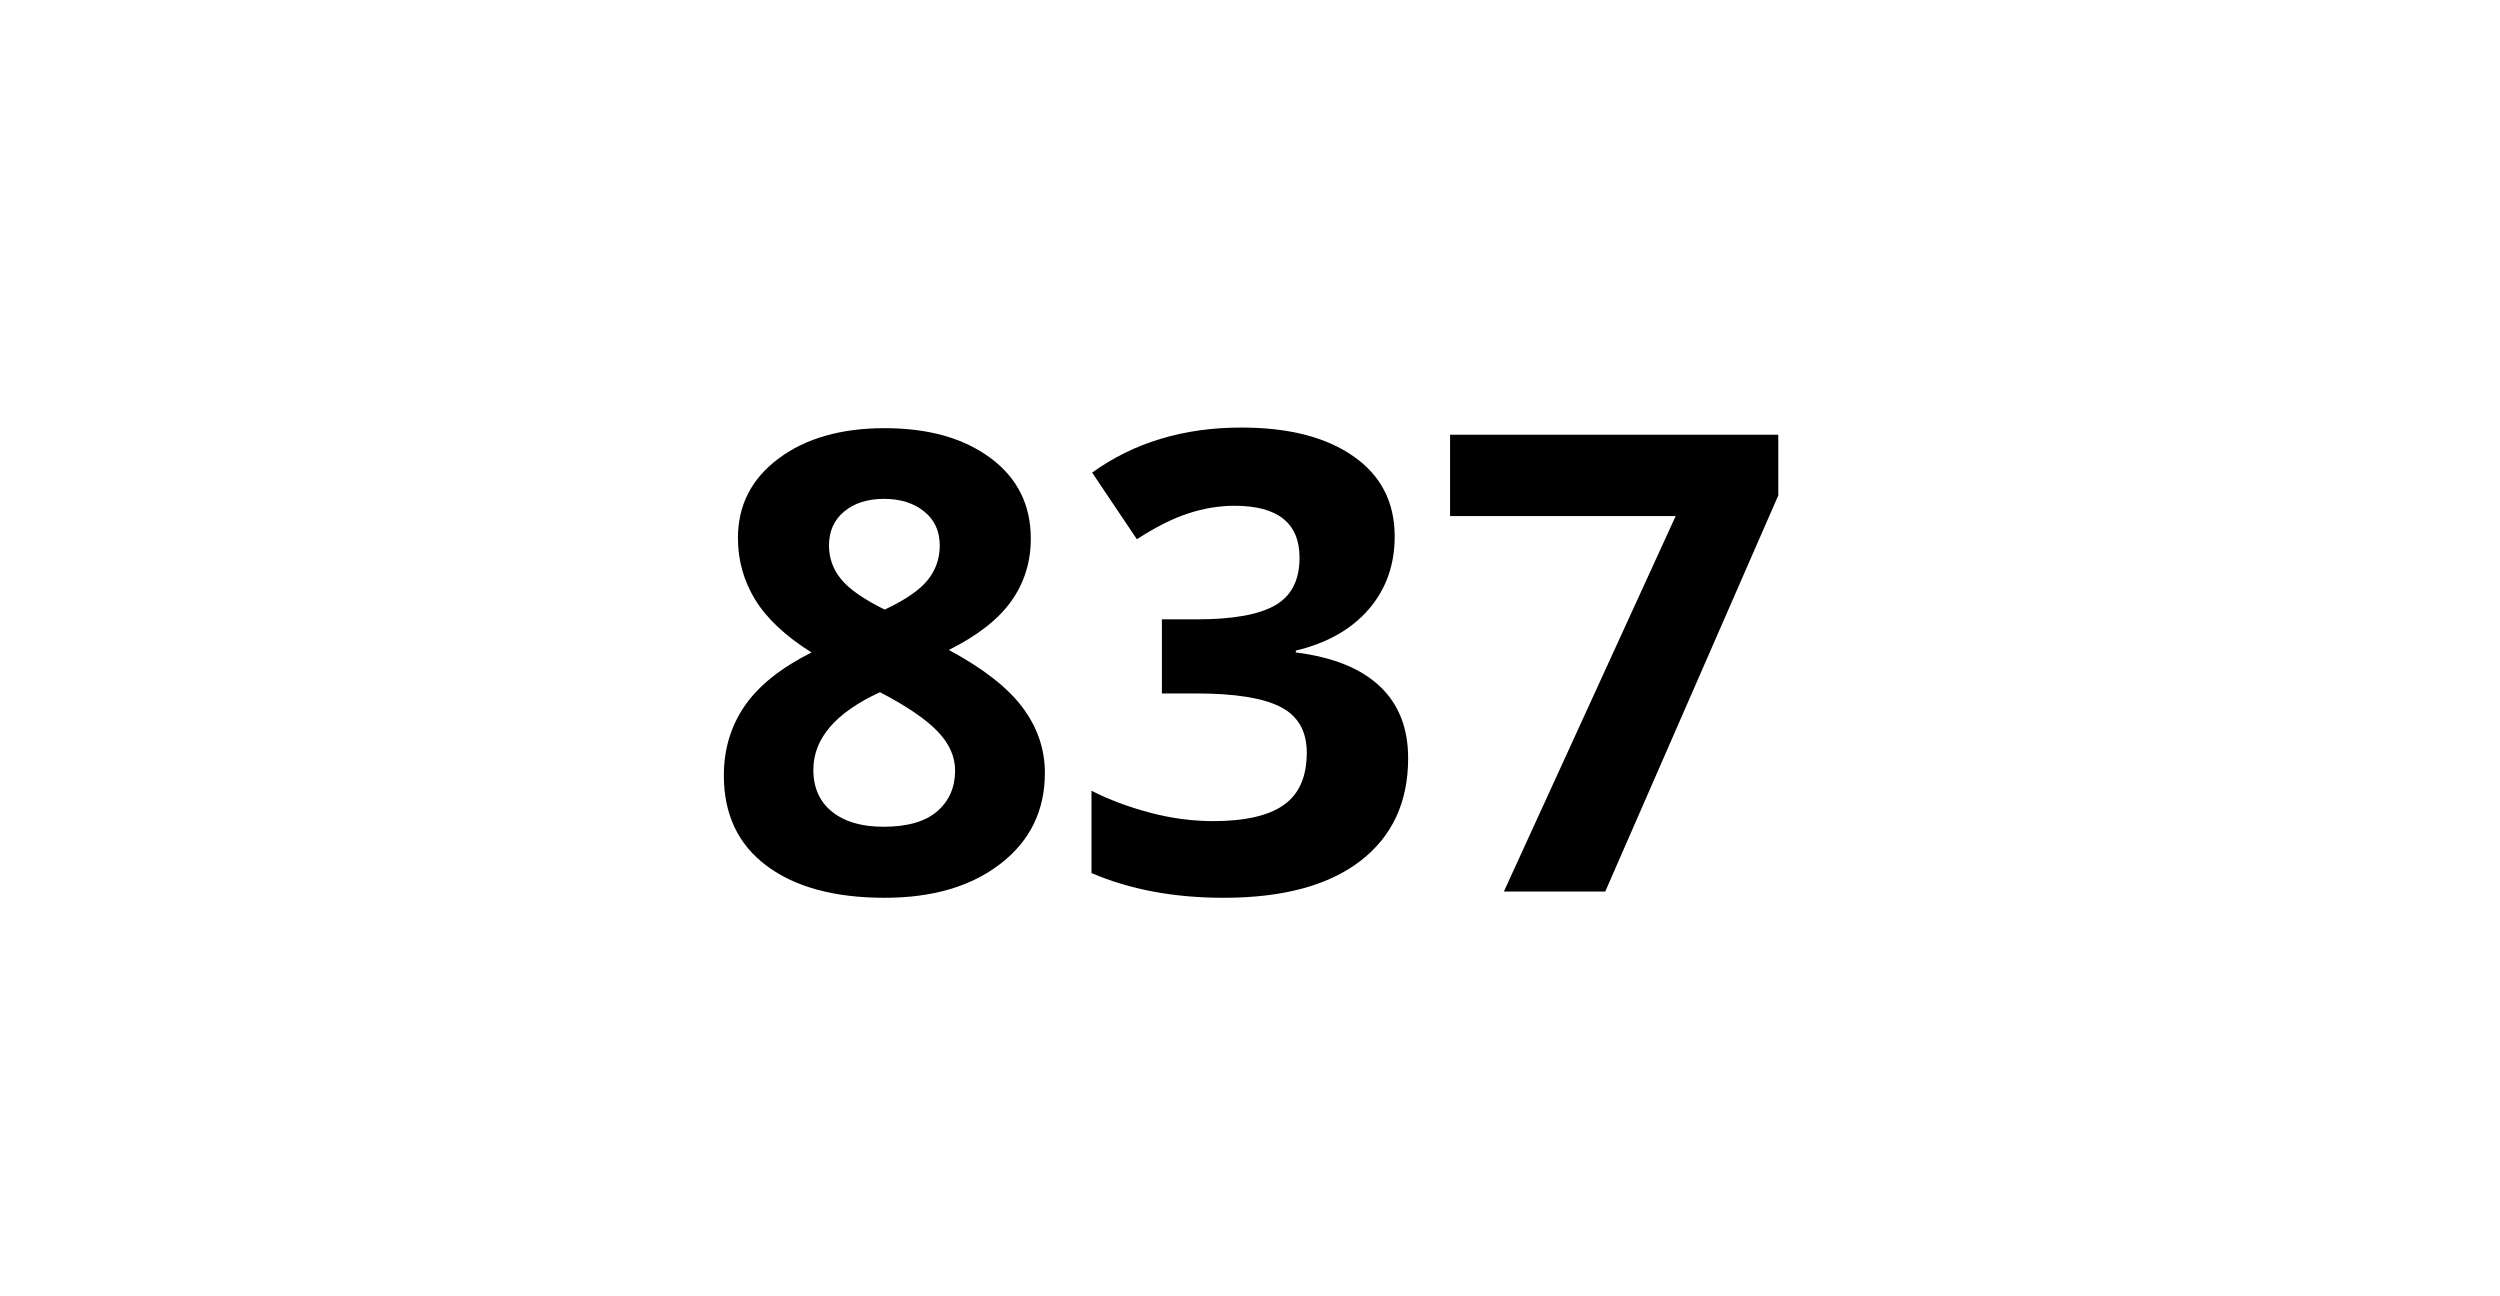 <svg xmlns="http://www.w3.org/2000/svg" xmlns:xlink="http://www.w3.org/1999/xlink" width="1080" zoomAndPan="magnify" viewBox="0 0 810 420" height="560" preserveAspectRatio="xMidYMid meet" version="1.0"><defs><g/></defs><rect x="-81" width="972" fill="#ffffff" y="-42" height="504" fill-opacity="1"/><rect x="-81" width="972" fill="#ffffff" y="-42" height="504" fill-opacity="1"/><g fill="#000000" fill-opacity="1"><g transform="translate(227.231, 288.853)"><g><path d="M 59.406 -150.125 C 73.594 -150.125 85.031 -146.895 93.719 -140.438 C 102.406 -133.988 106.75 -125.289 106.75 -114.344 C 106.75 -106.781 104.648 -100.039 100.453 -94.125 C 96.266 -88.207 89.508 -82.922 80.188 -78.266 C 91.27 -72.316 99.227 -66.113 104.062 -59.656 C 108.895 -53.195 111.312 -46.117 111.312 -38.422 C 111.312 -26.254 106.547 -16.469 97.016 -9.062 C 87.484 -1.664 74.945 2.031 59.406 2.031 C 43.188 2.031 30.445 -1.414 21.188 -8.312 C 11.926 -15.207 7.297 -24.973 7.297 -37.609 C 7.297 -46.055 9.539 -53.555 14.031 -60.109 C 18.531 -66.672 25.75 -72.453 35.688 -77.453 C 27.238 -82.785 21.156 -88.492 17.438 -94.578 C 13.719 -100.66 11.859 -107.316 11.859 -114.547 C 11.859 -125.16 16.25 -133.742 25.031 -140.297 C 33.82 -146.848 45.281 -150.125 59.406 -150.125 Z M 36.297 -39.438 C 36.297 -33.625 38.32 -29.094 42.375 -25.844 C 46.426 -22.602 51.969 -20.984 59 -20.984 C 66.77 -20.984 72.582 -22.656 76.438 -26 C 80.289 -29.344 82.219 -33.754 82.219 -39.234 C 82.219 -43.754 80.305 -47.992 76.484 -51.953 C 72.66 -55.91 66.461 -60.117 57.891 -64.578 C 43.492 -57.953 36.297 -49.57 36.297 -39.438 Z M 59.203 -127.219 C 53.859 -127.219 49.547 -125.848 46.266 -123.109 C 42.992 -120.379 41.359 -116.711 41.359 -112.109 C 41.359 -108.055 42.66 -104.426 45.266 -101.219 C 47.867 -98.008 52.582 -94.719 59.406 -91.344 C 66.031 -94.445 70.66 -97.617 73.297 -100.859 C 75.93 -104.109 77.25 -107.859 77.25 -112.109 C 77.25 -116.773 75.555 -120.457 72.172 -123.156 C 68.797 -125.863 64.473 -127.219 59.203 -127.219 Z M 59.203 -127.219 "/></g></g><g transform="translate(345.737, 288.853)"><g><path d="M 106.141 -115.062 C 106.141 -105.801 103.332 -97.926 97.719 -91.438 C 92.113 -84.945 84.242 -80.488 74.109 -78.062 L 74.109 -77.453 C 86.066 -75.961 95.117 -72.328 101.266 -66.547 C 107.422 -60.773 110.5 -52.988 110.5 -43.188 C 110.5 -28.926 105.328 -17.82 94.984 -9.875 C 84.641 -1.938 69.875 2.031 50.688 2.031 C 34.602 2.031 20.344 -0.641 7.906 -5.984 L 7.906 -32.641 C 13.656 -29.734 19.973 -27.367 26.859 -25.547 C 33.754 -23.723 40.582 -22.812 47.344 -22.812 C 57.676 -22.812 65.312 -24.566 70.25 -28.078 C 75.188 -31.586 77.656 -37.234 77.656 -45.016 C 77.656 -51.973 74.816 -56.906 69.141 -59.812 C 63.461 -62.719 54.406 -64.172 41.969 -64.172 L 30.719 -64.172 L 30.719 -88.188 L 42.172 -88.188 C 53.66 -88.188 62.055 -89.691 67.359 -92.703 C 72.66 -95.711 75.312 -100.863 75.312 -108.156 C 75.312 -119.375 68.285 -124.984 54.234 -124.984 C 49.367 -124.984 44.414 -124.172 39.375 -122.547 C 34.344 -120.93 28.754 -118.129 22.609 -114.141 L 8.109 -135.734 C 21.629 -145.461 37.75 -150.328 56.469 -150.328 C 71.801 -150.328 83.91 -147.219 92.797 -141 C 101.691 -134.789 106.141 -126.145 106.141 -115.062 Z M 106.141 -115.062 "/></g></g><g transform="translate(464.243, 288.853)"><g><path d="M 23.016 0 L 78.672 -121.641 L 5.578 -121.641 L 5.578 -148 L 111.922 -148 L 111.922 -128.344 L 55.859 0 Z M 23.016 0 "/></g></g></g></svg>